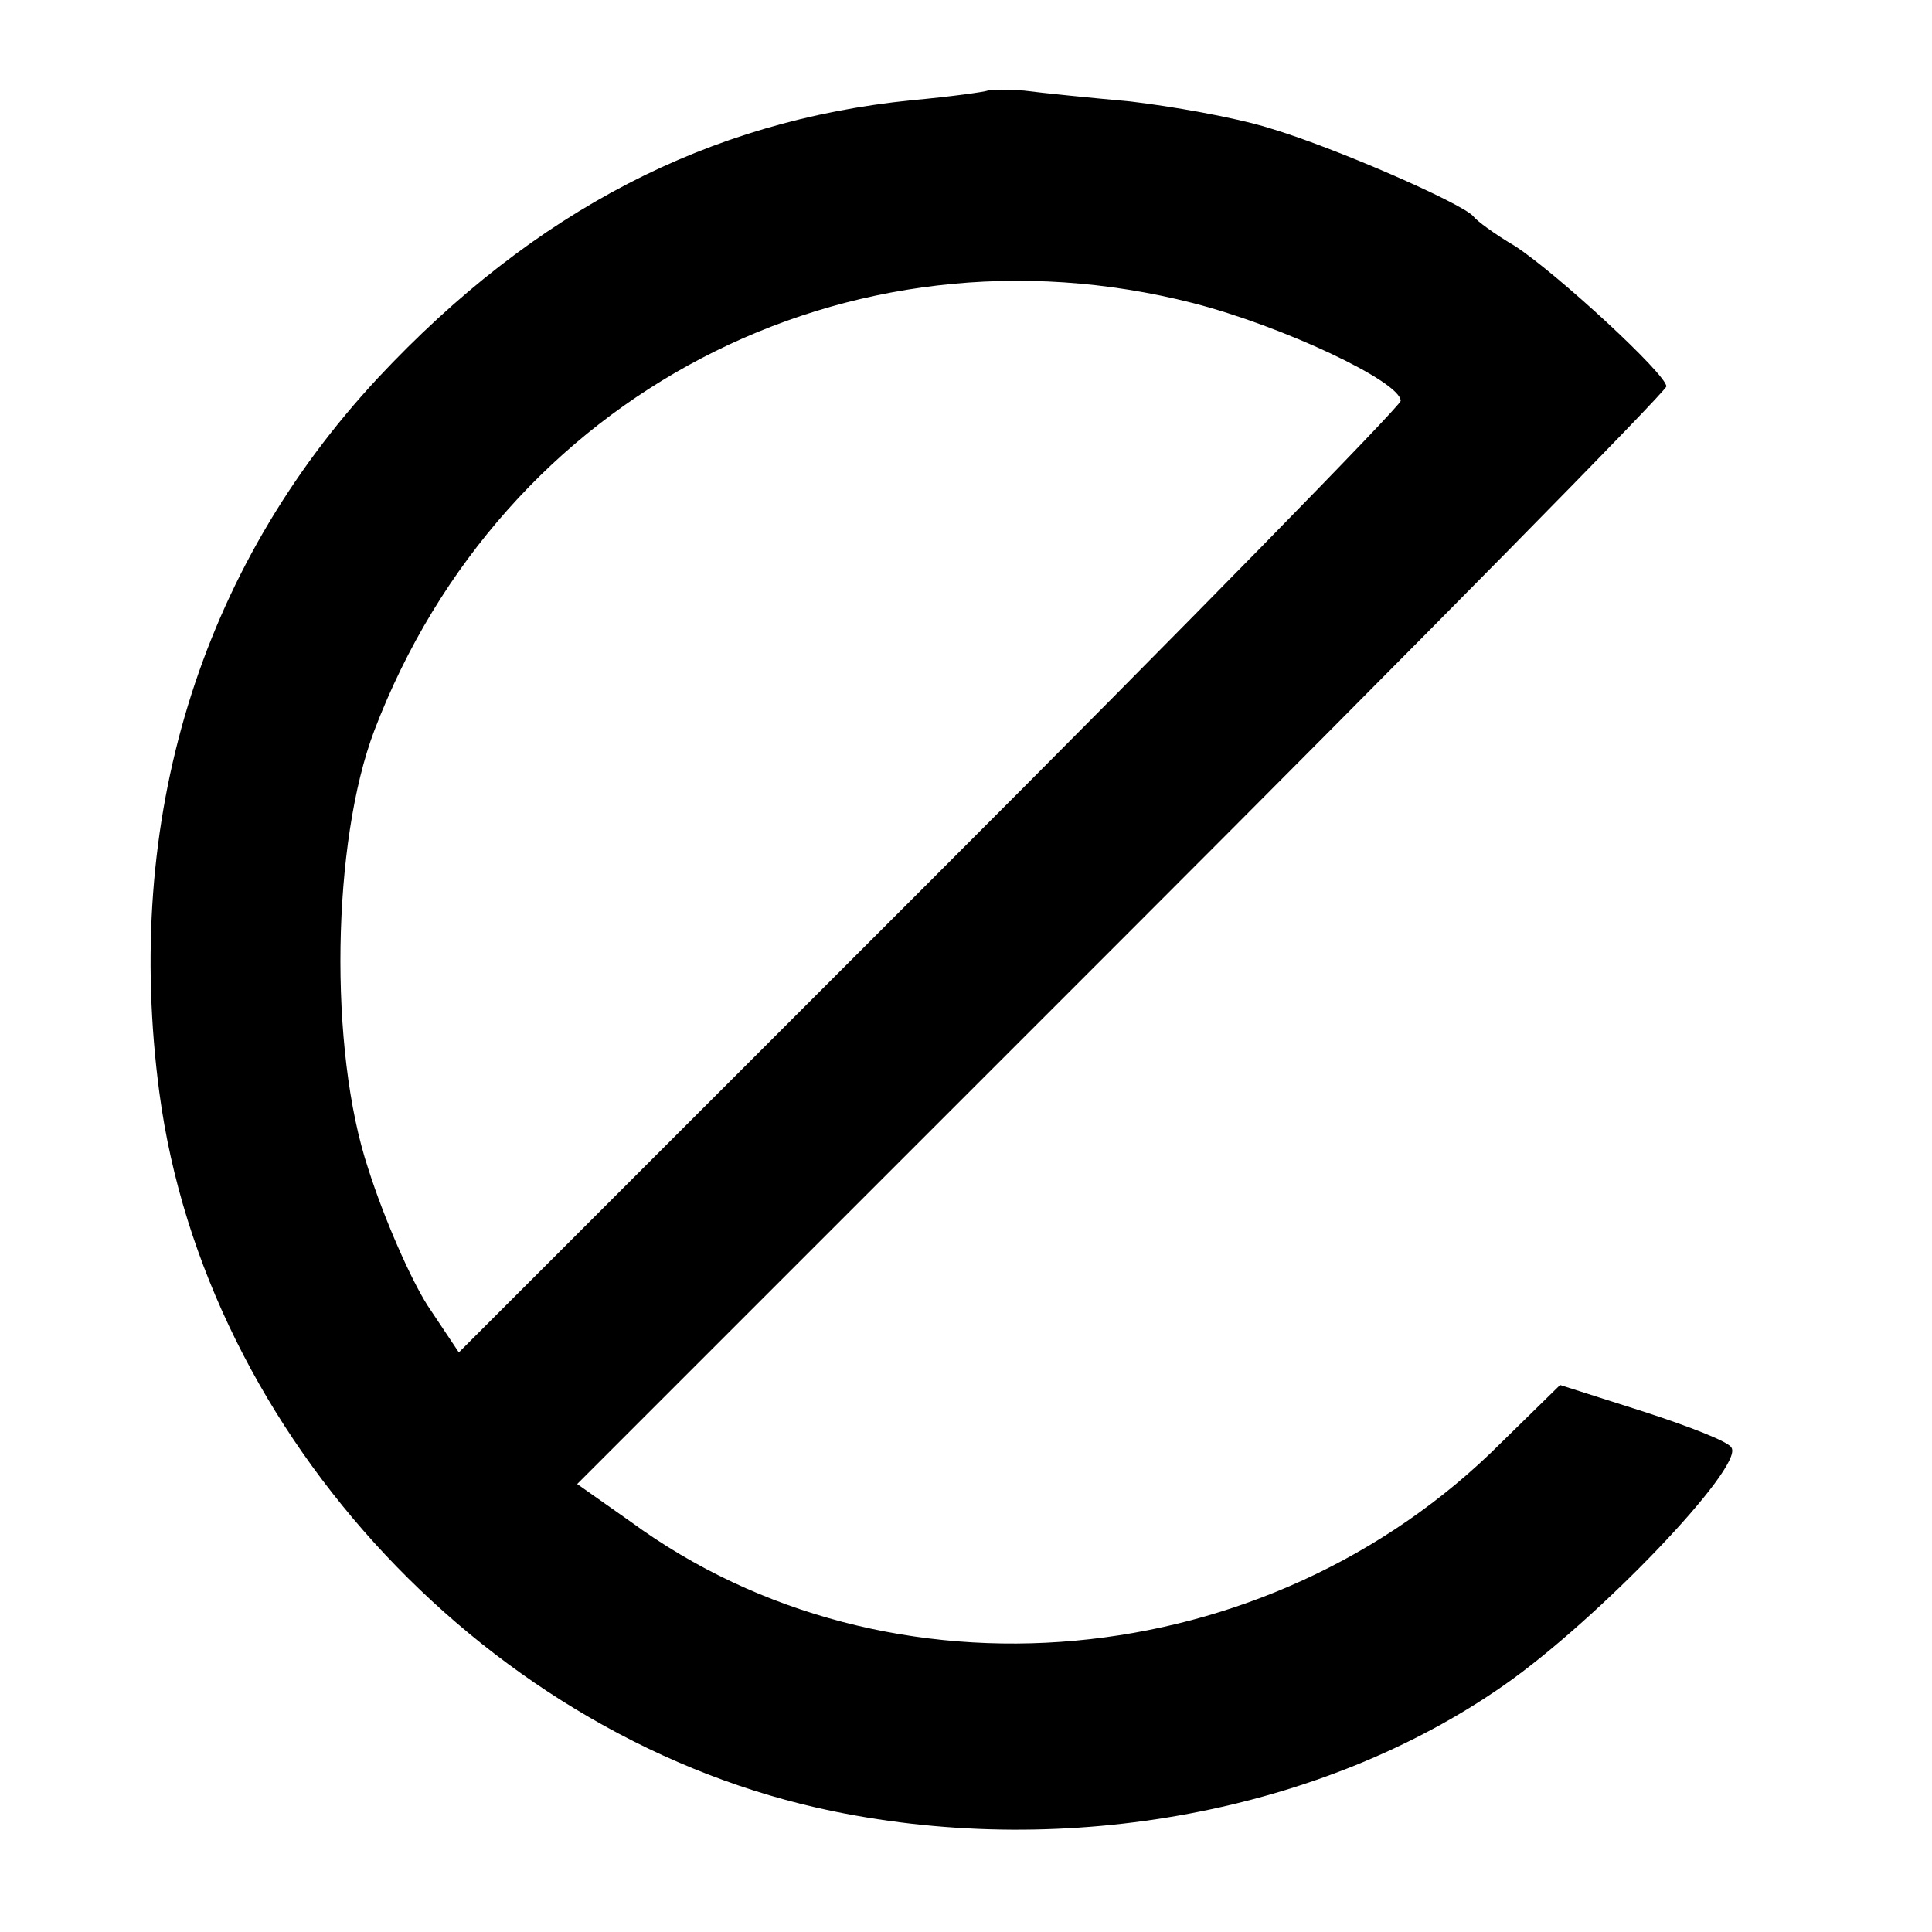 <?xml version="1.0" standalone="no"?>
<!DOCTYPE svg PUBLIC "-//W3C//DTD SVG 20010904//EN"
 "http://www.w3.org/TR/2001/REC-SVG-20010904/DTD/svg10.dtd">
<svg version="1.0" xmlns="http://www.w3.org/2000/svg"
 width="160pt" height="160pt" viewBox="0 0 160 160"
 preserveAspectRatio="xMidYMid meet">
<g transform="translate(0,160) scale(0.1,-0.1)"
fill="#000000" stroke="none">
<path d="M818 1525 c-2 -1 -30 -5 -63 -8 -168 -17 -312 -91 -442 -230 -148
-159 -211 -366 -181 -592 38 -285 275 -537 558 -595 195 -40 406 0 555 104 79
55 199 181 189 197 -2 5 -36 18 -73 30 l-69 22 -49 -48 c-193 -193 -507 -222
-721 -65 l-44 31 451 451 c248 248 451 454 451 458 0 10 -90 93 -125 116 -17
10 -32 21 -35 25 -10 11 -115 57 -169 73 -29 9 -81 18 -115 22 -33 3 -73 7
-88 9 -15 1 -29 1 -30 0z m170 -176 c74 -19 172 -65 172 -81 0 -4 -175 -183
-390 -398 l-390 -390 -26 39 c-14 22 -36 72 -49 113 -33 99 -30 271 5 363 106
278 392 427 678 354z"/>
</g>
</svg>

